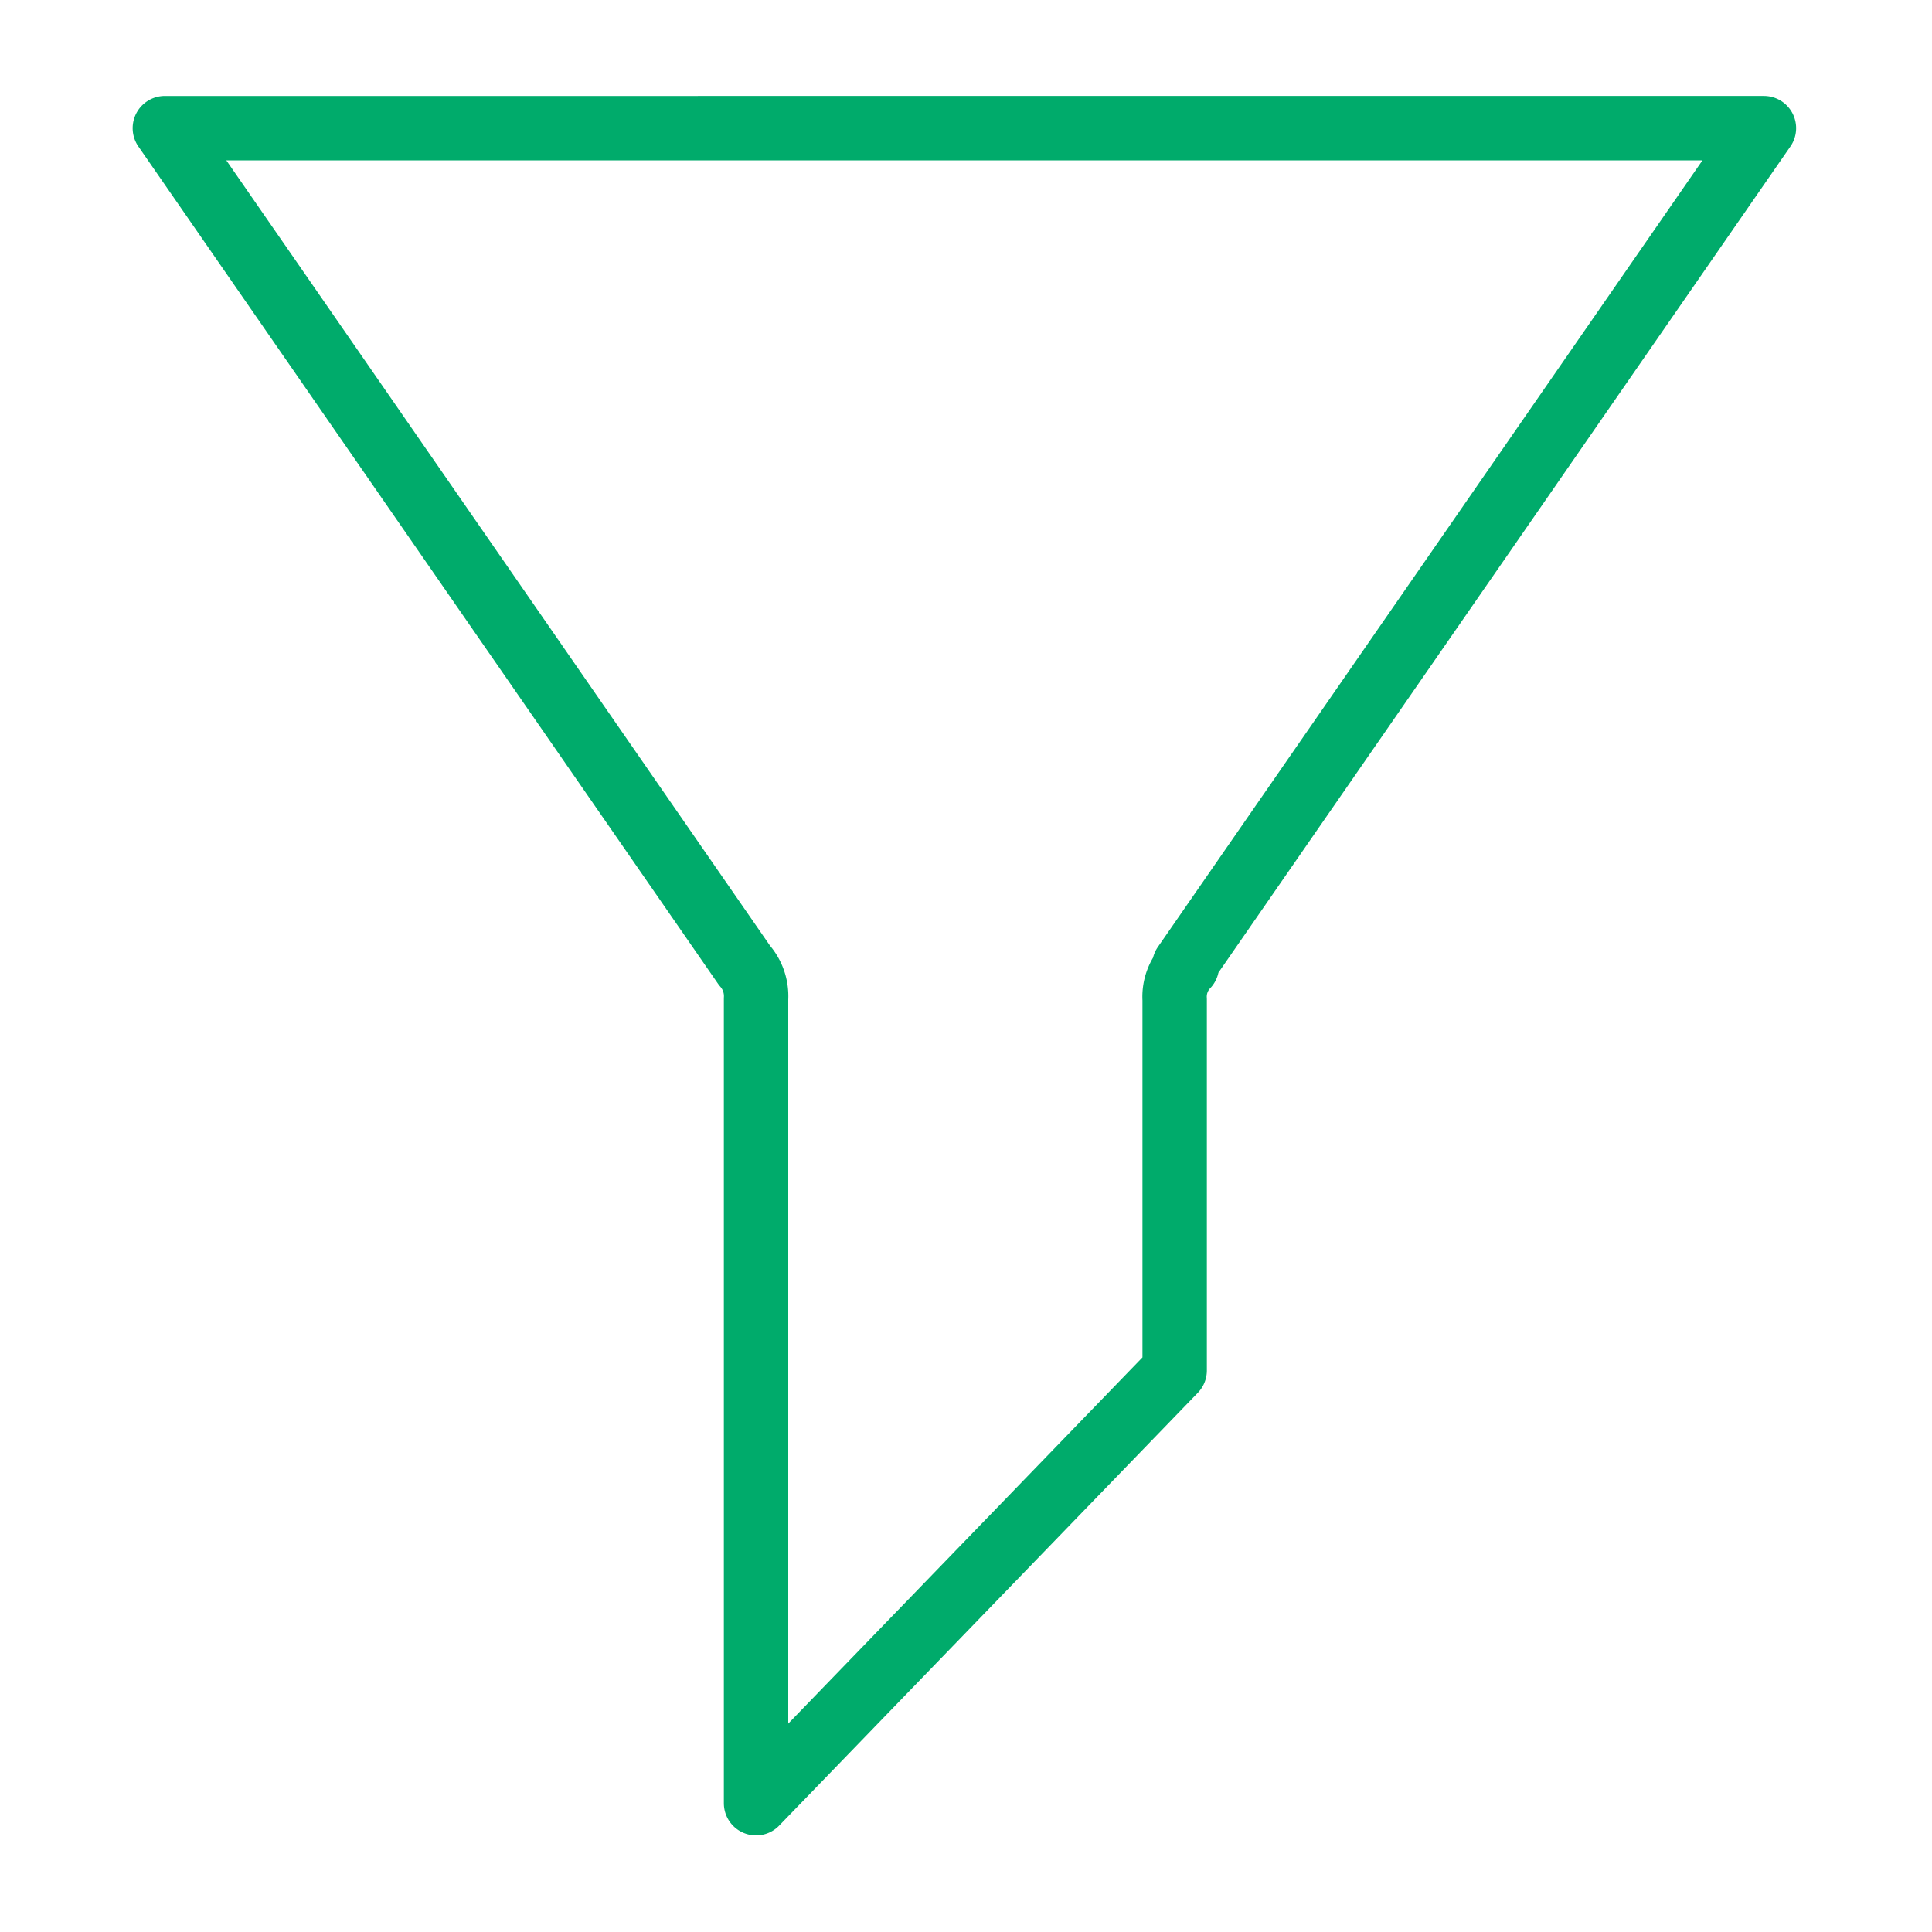 <svg id="Layer_1" data-name="Layer 1" xmlns="http://www.w3.org/2000/svg" viewBox="0 0 30 30"><defs><style>.cls-1{fill:none;stroke:#00ab6b;stroke-linecap:round;stroke-linejoin:round;fill-rule:evenodd;}</style></defs><title>landingicon_Screener</title><path class="cls-1" d="M18.43,15a.69.69,0,0,0-.19.52v5.76L11.74,28V15.51a.72.72,0,0,0-.18-.52l-9-13H27.39l-9,13Z"/></svg>